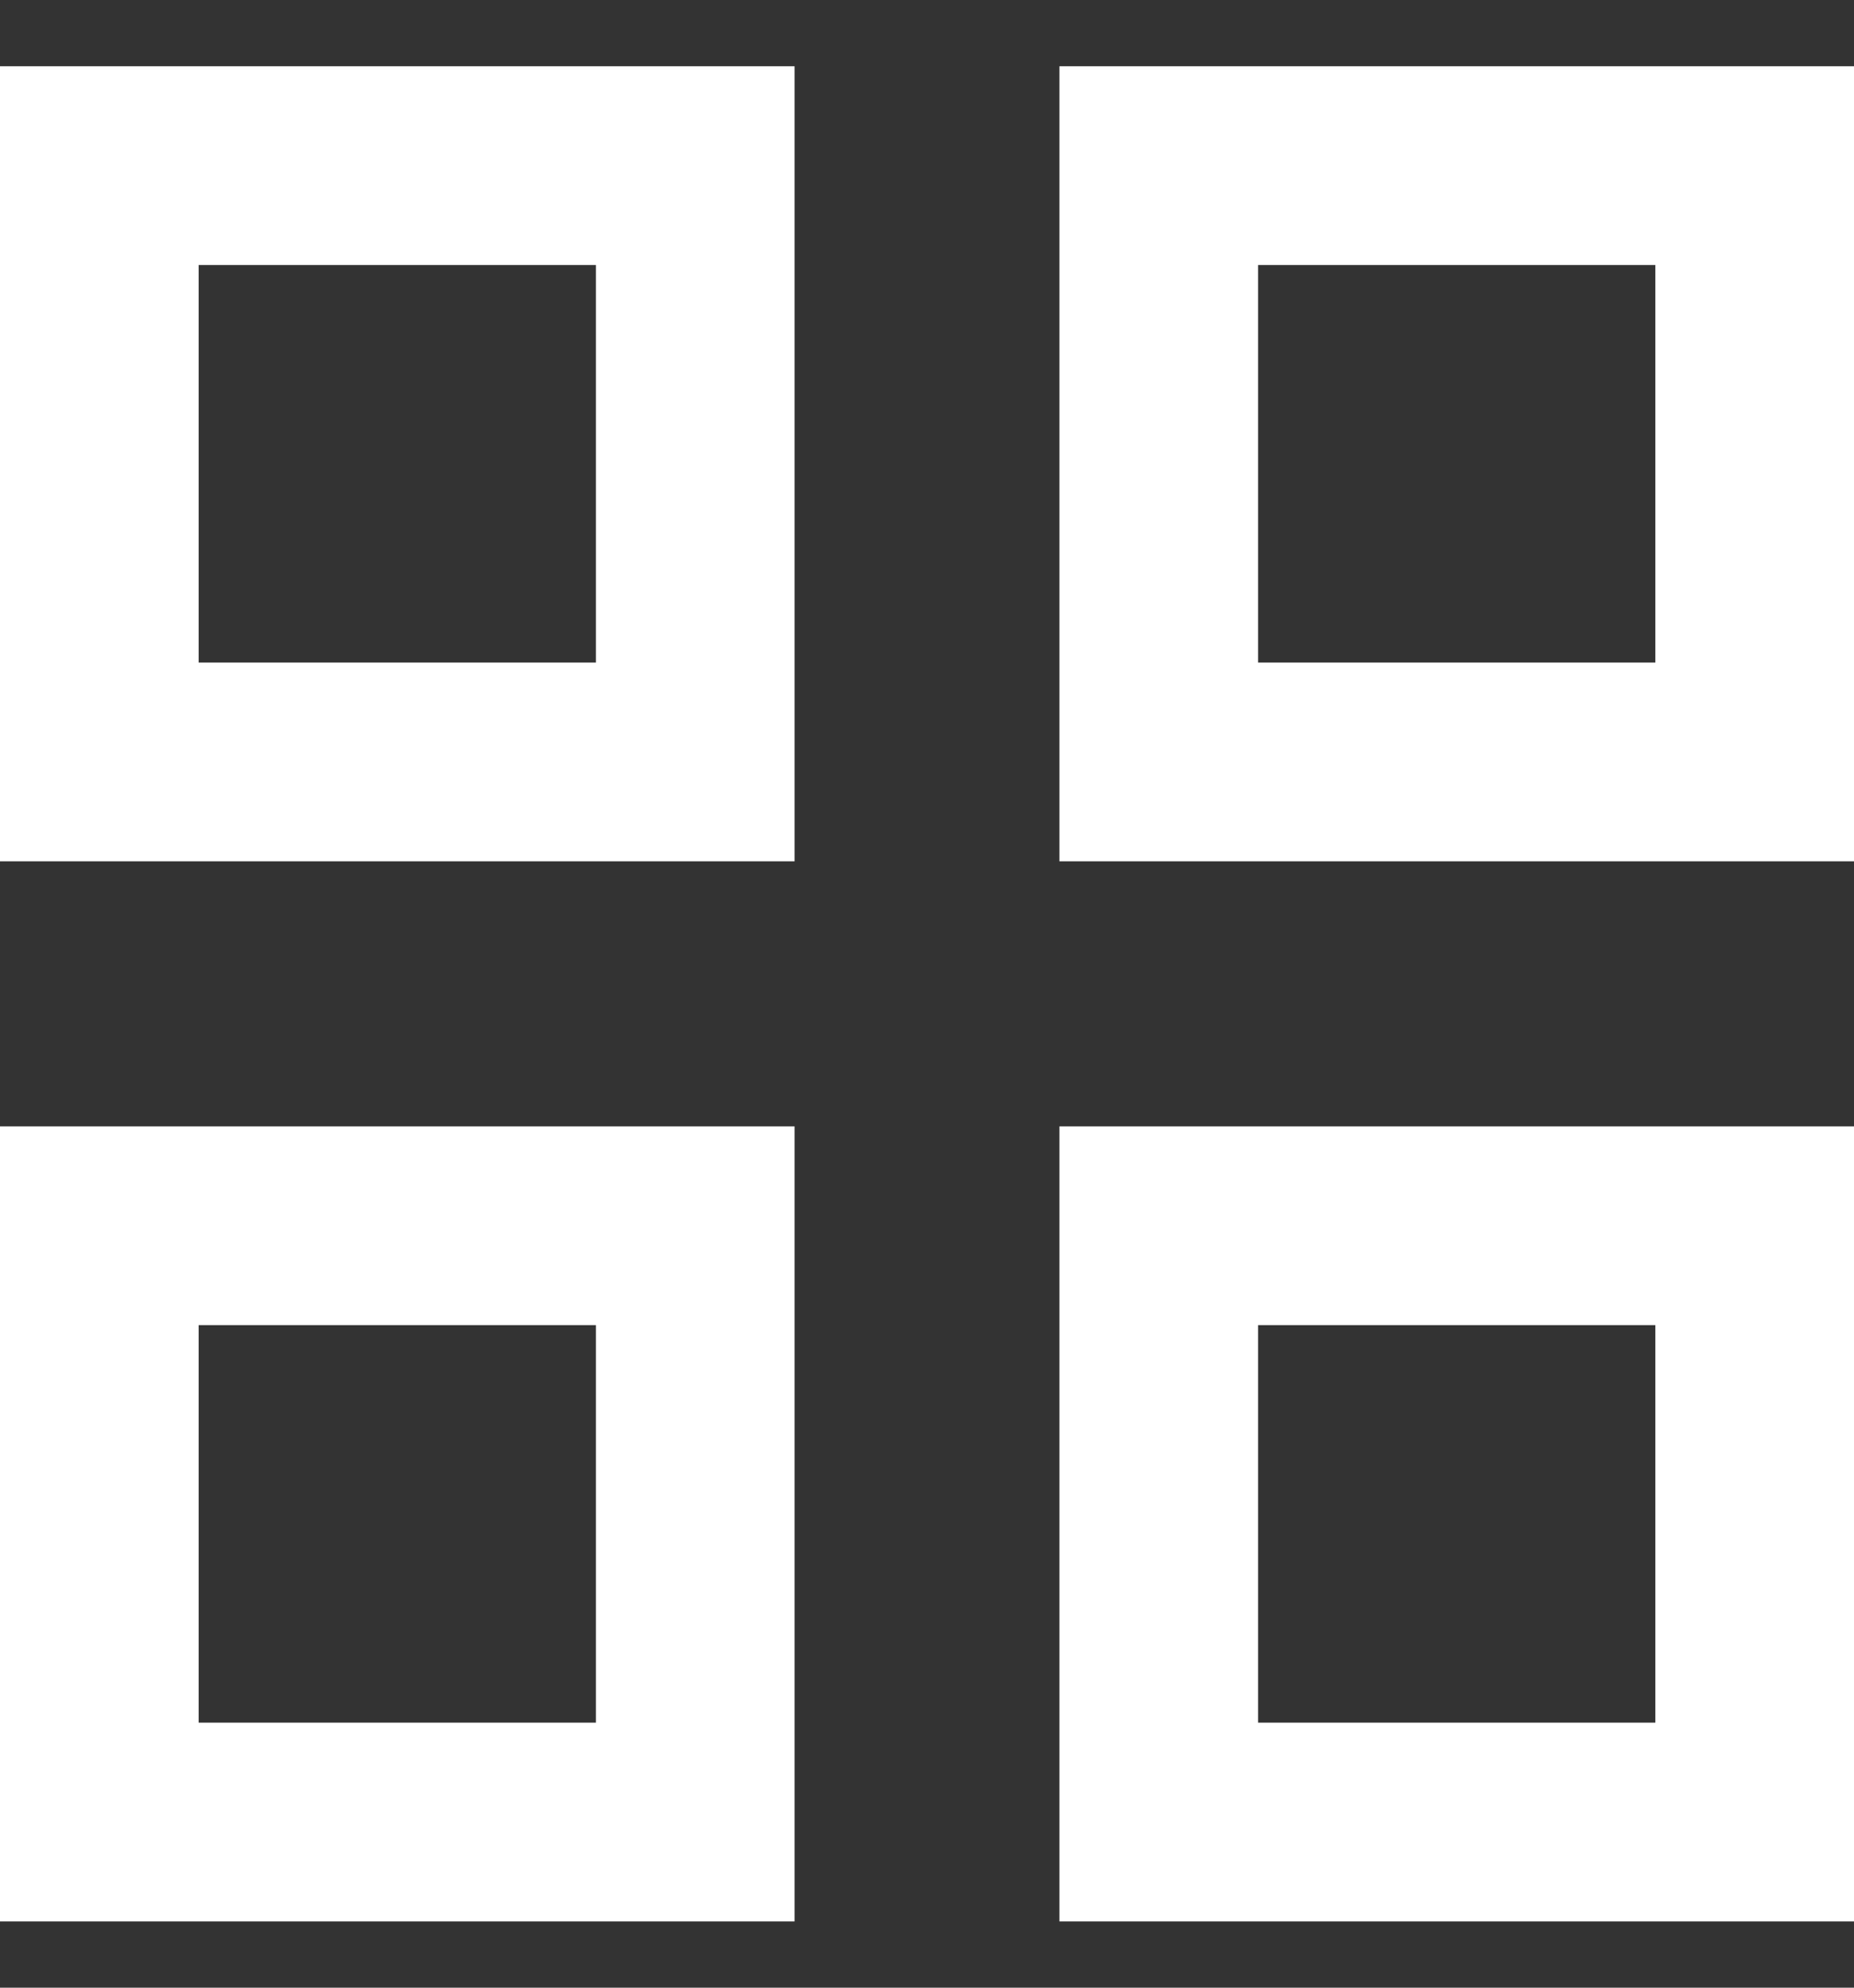<svg width="14" height="15" viewBox="0 0 14 15" fill="none" xmlns="http://www.w3.org/2000/svg">
<rect x="0" y="0" width="14" height="15" fill="#333333" stroke="none"/>
<path fill-rule="evenodd" clip-rule="evenodd" d="M0 0.5H6V6.5H0V0.5ZM1.5 2H4.5V5H1.5V2Z" fill="white"/>
<path fill-rule="evenodd" clip-rule="evenodd" d="M0 8.5H6V14.5H0V8.5ZM1.5 10H4.5V13H1.5V10Z" fill="white"/>
<path fill-rule="evenodd" clip-rule="evenodd" d="M8 0.5V6.5H14V0.5H8ZM12.5 2H9.5V5H12.5V2Z" fill="white"/>
<path fill-rule="evenodd" clip-rule="evenodd" d="M8 8.5H14V14.5H8V8.5ZM9.5 10H12.5V13H9.5V10Z" fill="white"/>
</svg>
